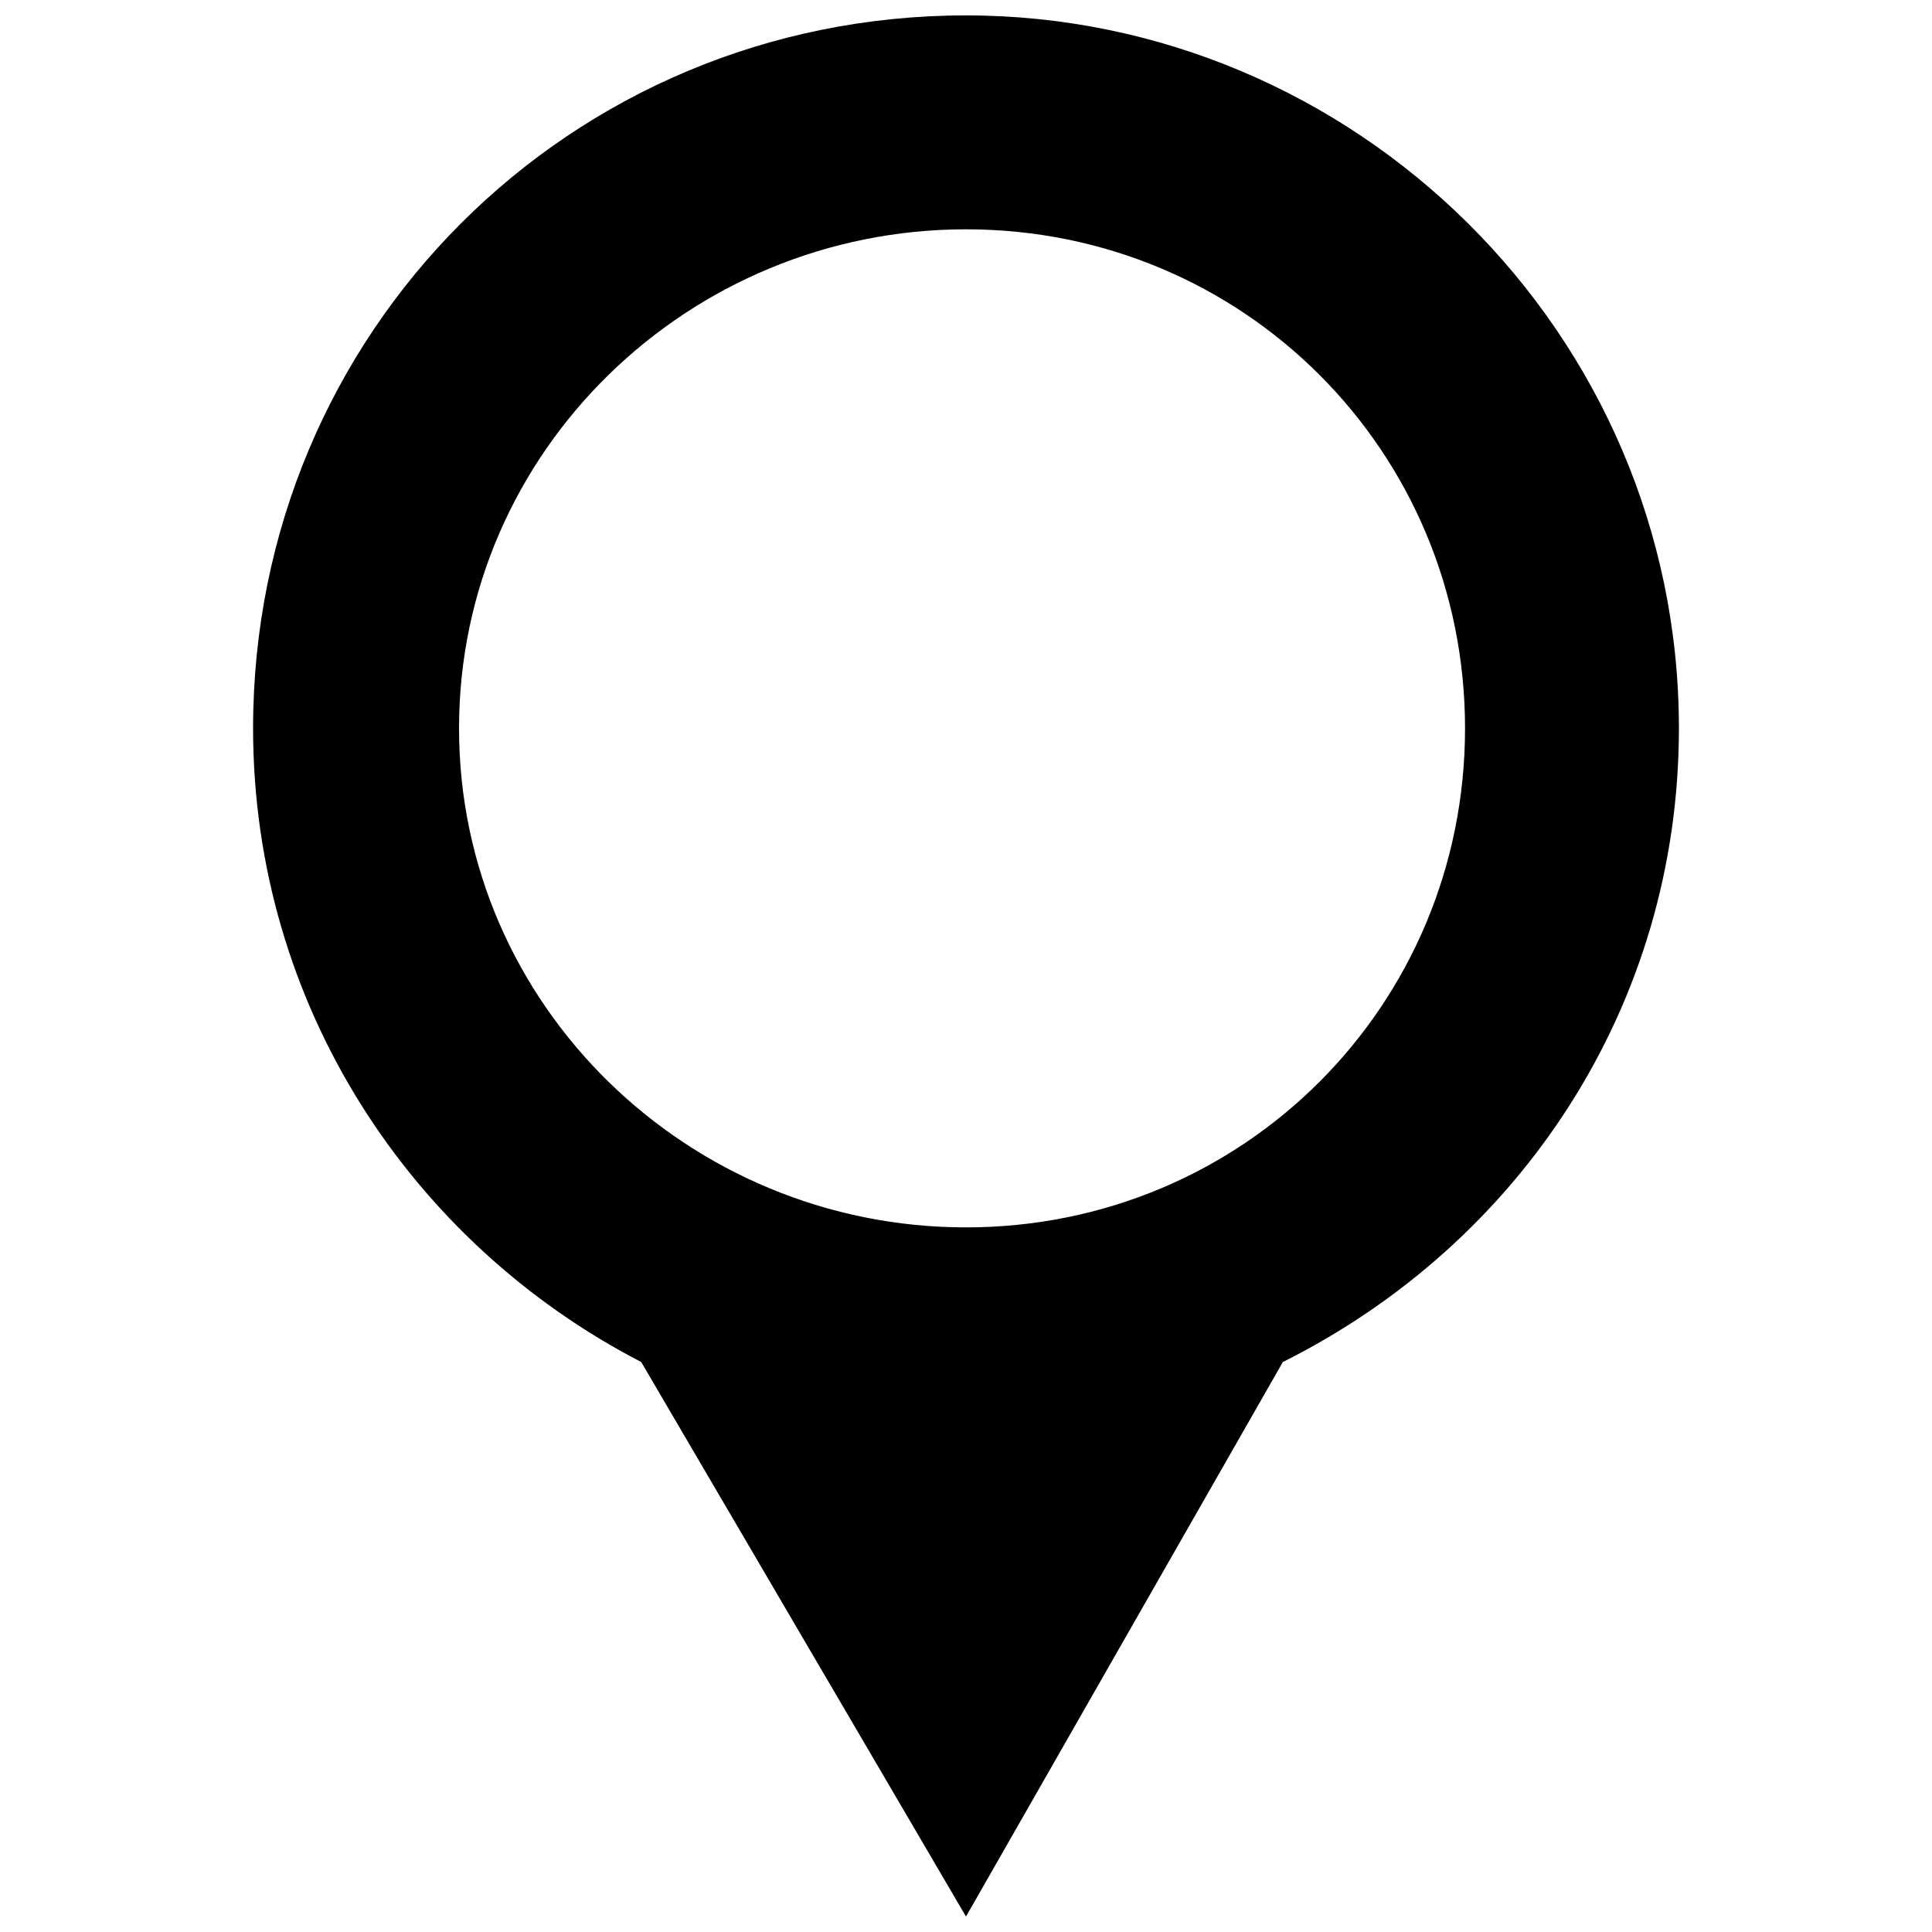 <?xml version="1.0" encoding="UTF-8"?>
<!-- The Best Svg Icon site in the world: iconSvg.co, Visit us! https://iconsvg.co -->
<svg width="800px" height="800px" version="1.1" viewBox="144 144 512 512" xmlns="http://www.w3.org/2000/svg">
 <defs>
  <clipPath id="a">
   <path d="m211 148.09h378v503.81h-378z"/>
  </clipPath>
 </defs>
 <g clip-path="url(#a)">
  <path d="m400 651.9 83.969-146.95c62.977-31.488 104.96-94.465 104.96-167.94 0-104.96-86.066-188.93-188.93-188.93-104.96 0-188.93 83.969-188.93 188.93 0 73.473 41.984 136.45 102.86 167.94l86.066 146.95zm0-447.13c73.473 0 132.25 58.777 132.25 132.25 0 73.473-58.777 132.25-132.25 132.25s-134.35-58.777-134.35-132.25c0-73.473 60.879-132.25 134.35-132.25z" fill-rule="evenodd"/>
 </g>
</svg>
